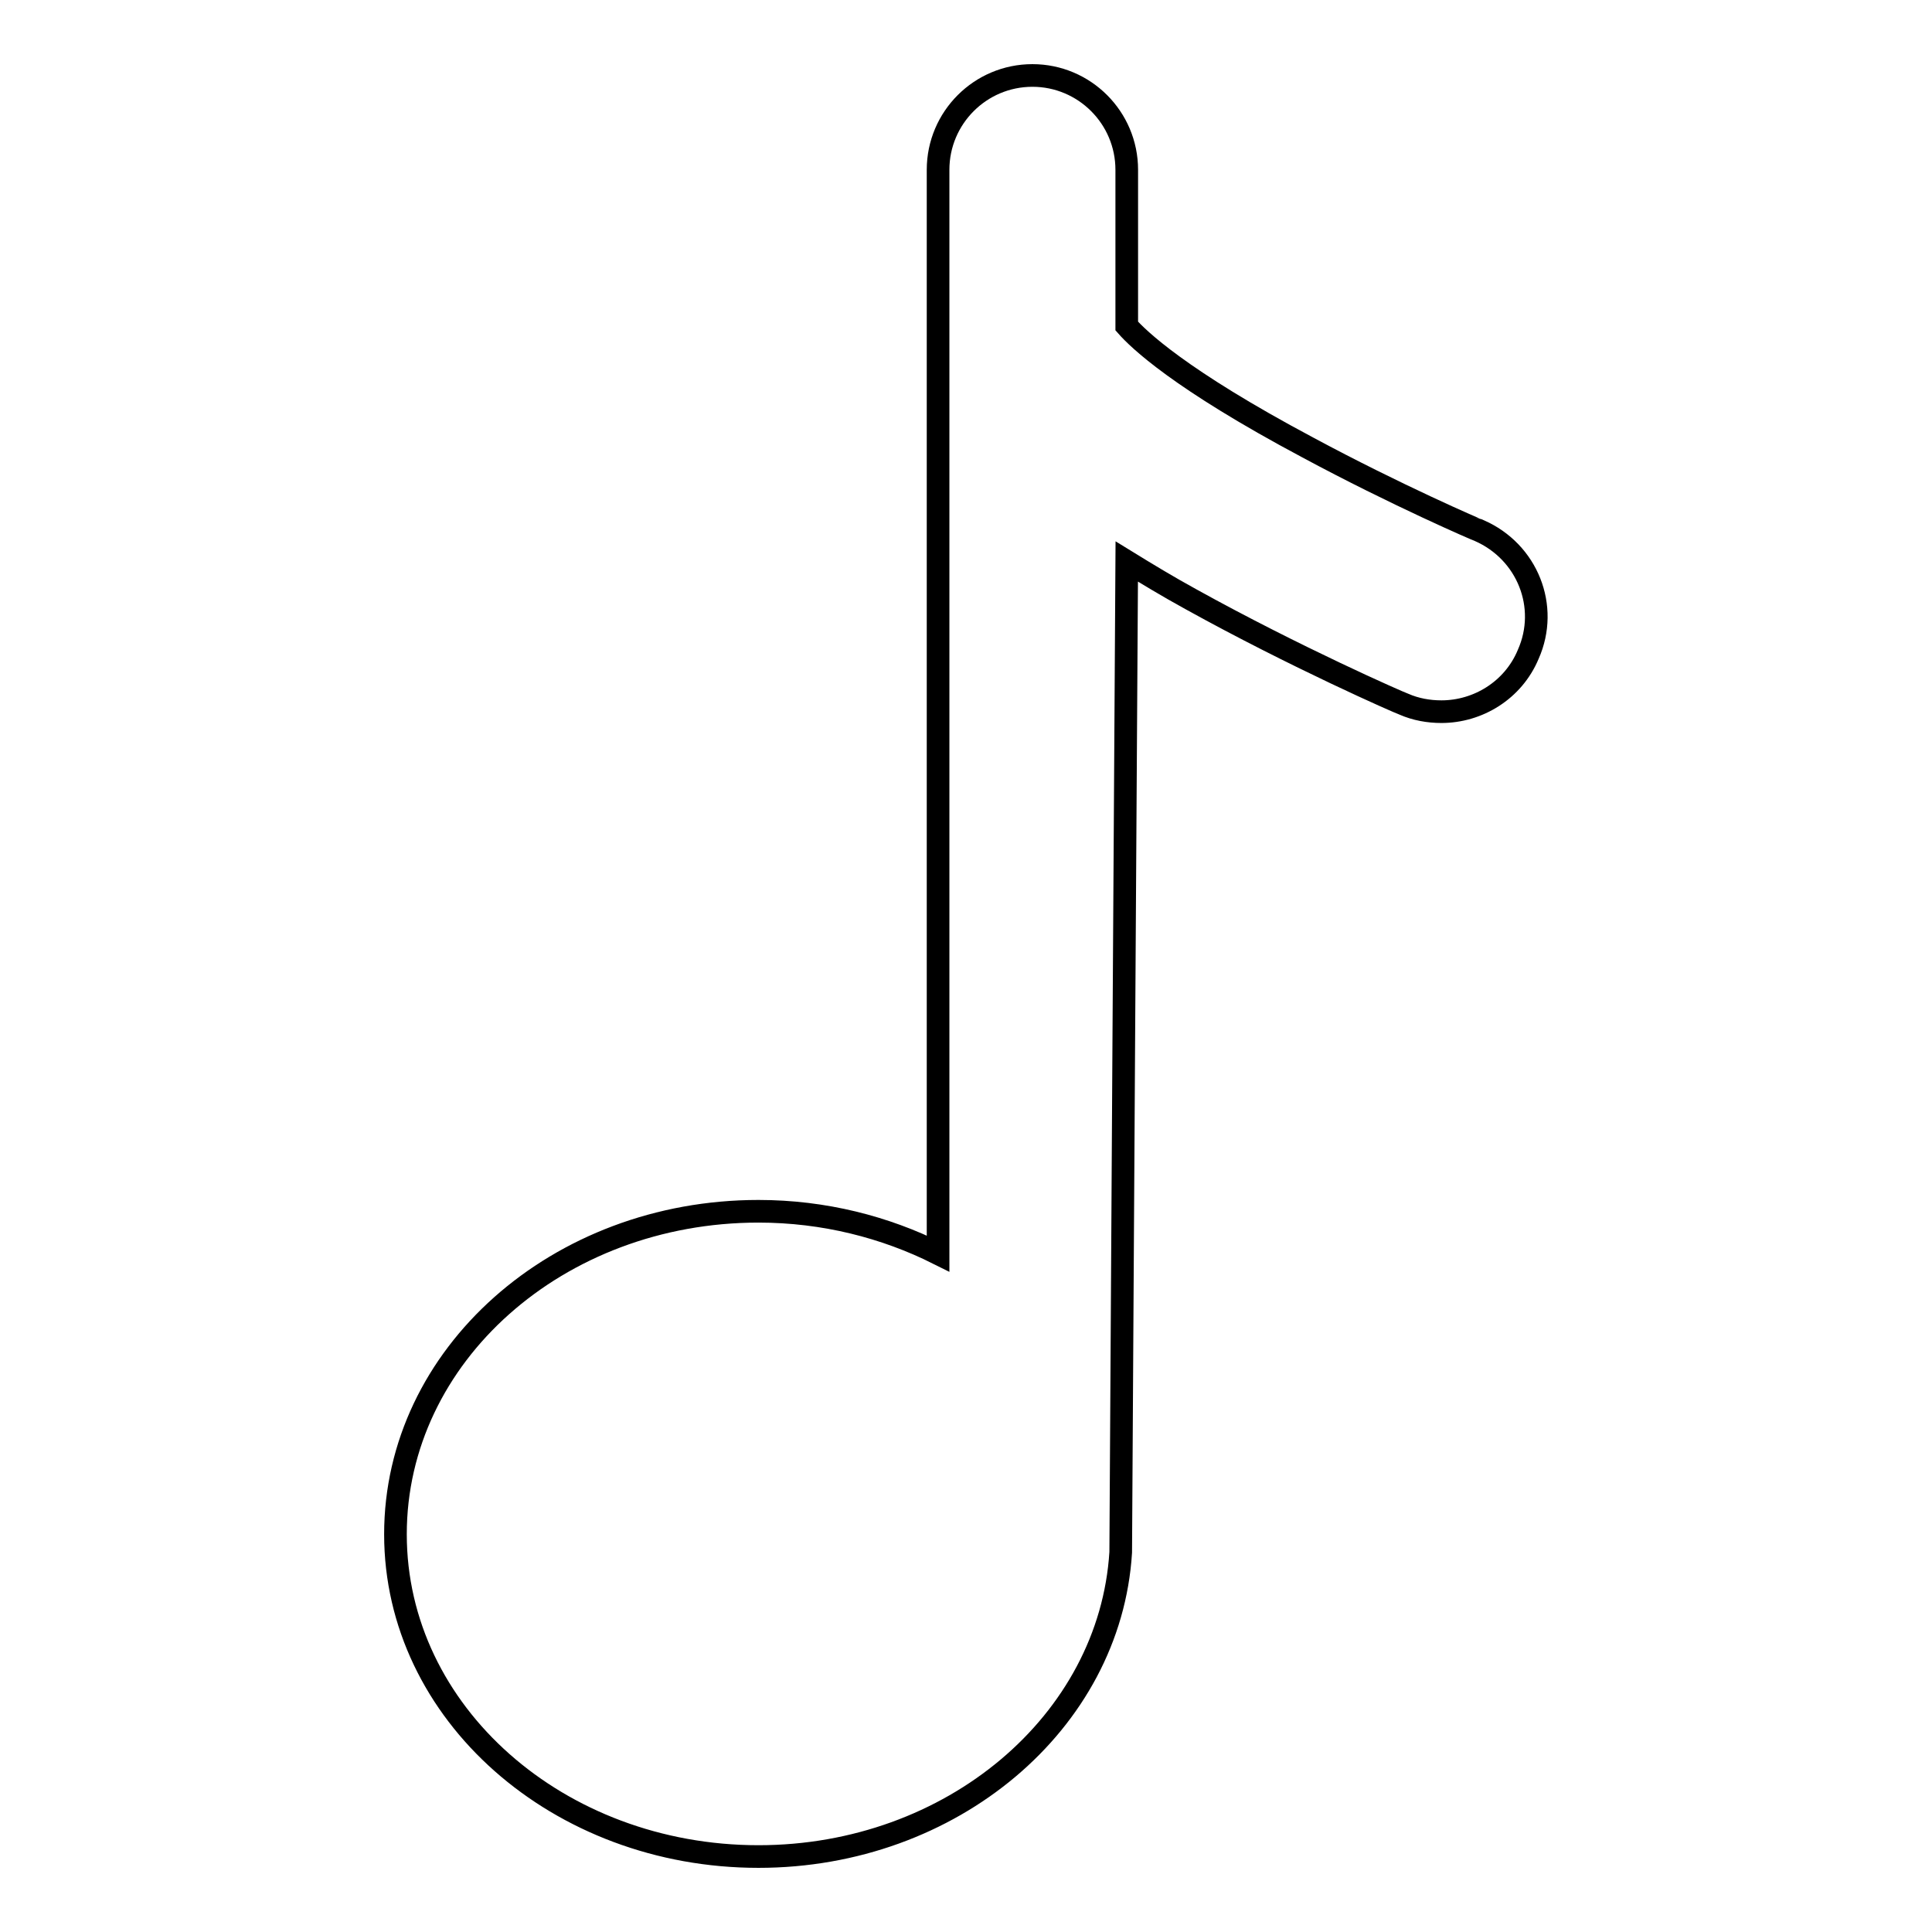 <?xml version="1.0" encoding="utf-8"?>
<!-- Svg Vector Icons : http://www.onlinewebfonts.com/icon -->
<!DOCTYPE svg PUBLIC "-//W3C//DTD SVG 1.1//EN" "http://www.w3.org/Graphics/SVG/1.1/DTD/svg11.dtd">
<svg version="1.1" xmlns="http://www.w3.org/2000/svg" xmlns:xlink="http://www.w3.org/1999/xlink" x="0px" y="0px" viewBox="0 0 256 256" enable-background="new 0 0 256 256" xml:space="preserve">
<g><g><g><g id="_x35_9_3_"><path stroke-width="3" fill-opacity="0" stroke="#000000"  d="M196,70.3c-0.1,0-11-4.7-22.7-11c-17.1-9.1-22.5-14.4-24-16.1v-9.8V22.5c0-6.9-5.6-12.5-12.5-12.5s-12.5,5.6-12.5,12.5v10.9v11.7v121c-7-3.5-15.1-5.6-23.8-5.6c-26.6,0-48.1,19.1-48.1,42.8S74,246,100.5,246c25.6,0,46.6-17.8,48-40.3c0-2.5,0.8-131.3,0.8-131.3c2.6,1.6,5.4,3.3,8.5,5c13.9,7.7,27.6,13.7,28.2,13.9c1.6,0.7,3.3,1,5,1c4.8,0,9.5-2.8,11.5-7.6C205.3,80.4,202.4,73.1,196,70.3z"/></g></g><g></g><g></g><g></g><g></g><g></g><g></g><g></g><g></g><g></g><g></g><g></g><g></g><g></g><g></g><g></g></g></g>
</svg>